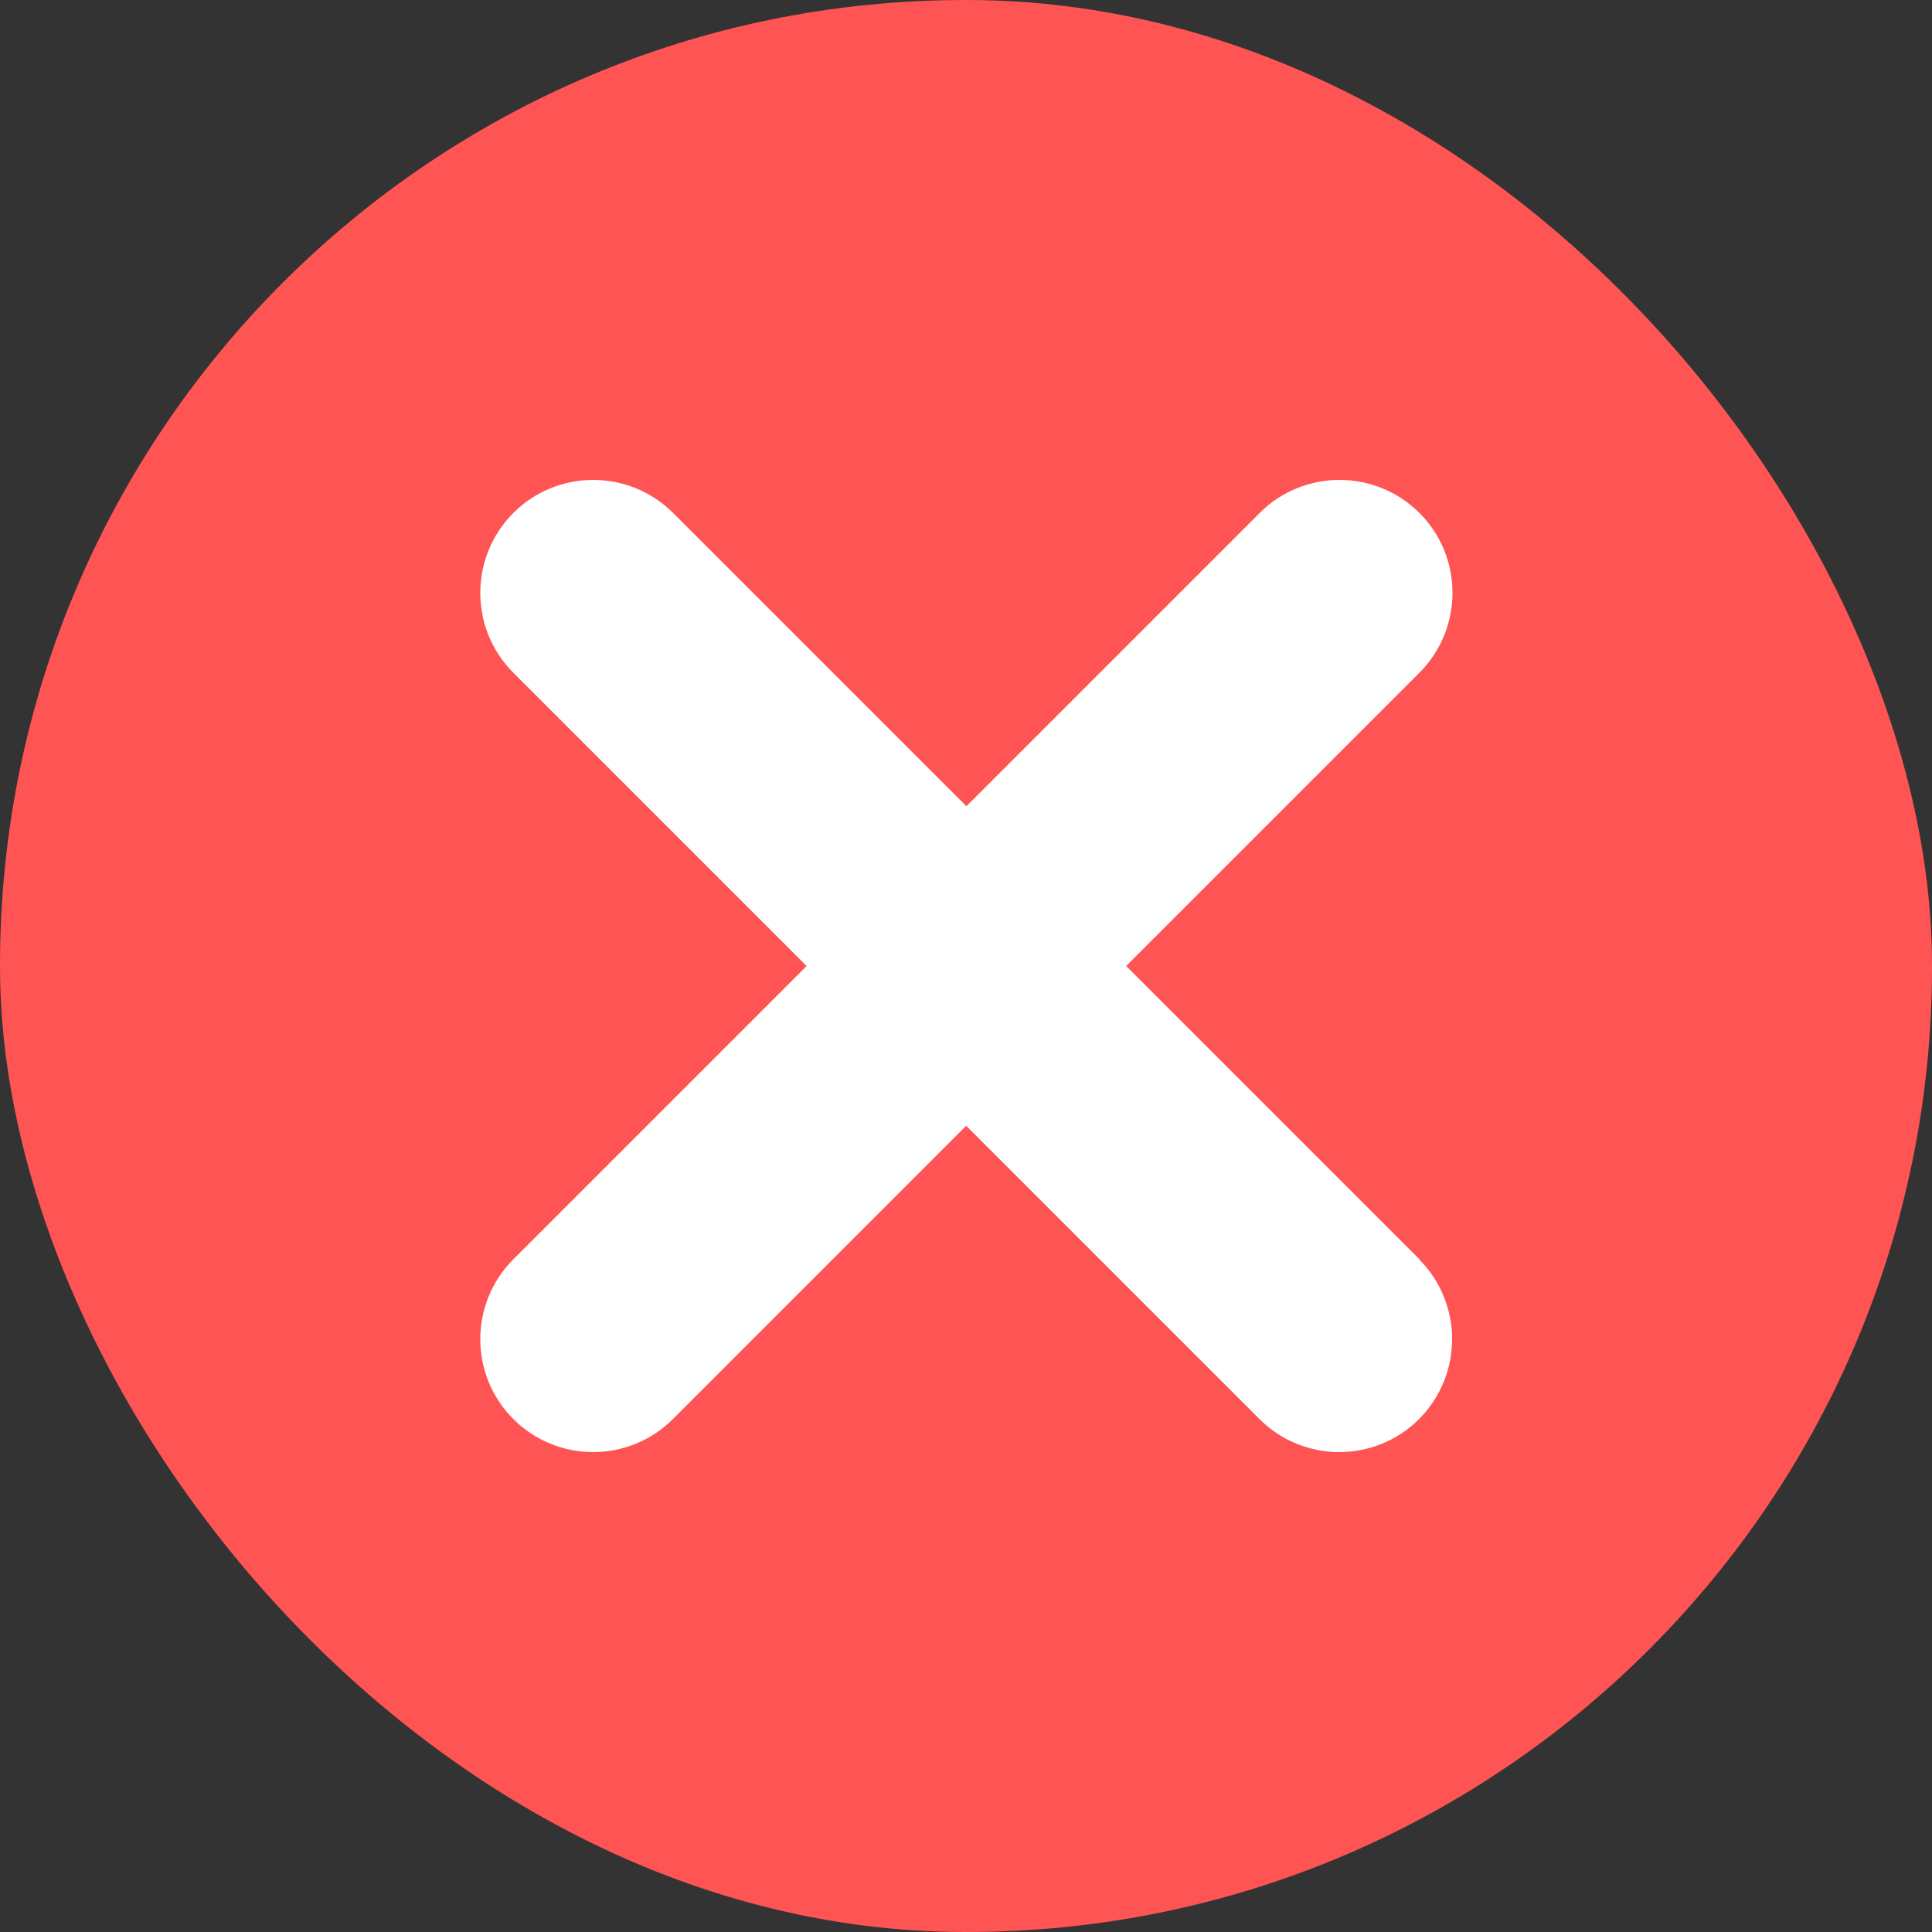 <?xml version="1.0" encoding="UTF-8"?>
<svg id="Camada_1" xmlns="http://www.w3.org/2000/svg" viewBox="0 0 100 100">
  <rect x="0" y="0" width="100" height="100" fill="#333333" stroke="none"/>
  <defs>
    <style>
      .cls-1 {
        fill: #fff;
      }

      .cls-2 {
        fill: #ff5454;
      }
    </style>
  </defs>
  <rect class="cls-2" x="0" y="0" width="100" height="100" rx="49.96" ry="49.96"/>
  <path class="cls-1" d="M73.45,65.18c2.28,2.28,2.28,5.98,0,8.27-1.14,1.14-2.64,1.71-4.13,1.71s-2.99-.57-4.13-1.71l-15.18-15.18-15.18,15.18c-1.14,1.14-2.64,1.71-4.13,1.71s-2.99-.57-4.13-1.71c-2.28-2.28-2.28-5.98,0-8.27l15.18-15.18-15.18-15.18c-2.28-2.28-2.28-5.98,0-8.27,2.28-2.28,5.98-2.28,8.27,0l15.18,15.18,15.18-15.18c2.28-2.28,5.98-2.28,8.27,0,2.28,2.28,2.28,5.98,0,8.27l-15.18,15.18,15.18,15.18Z"/>
</svg>